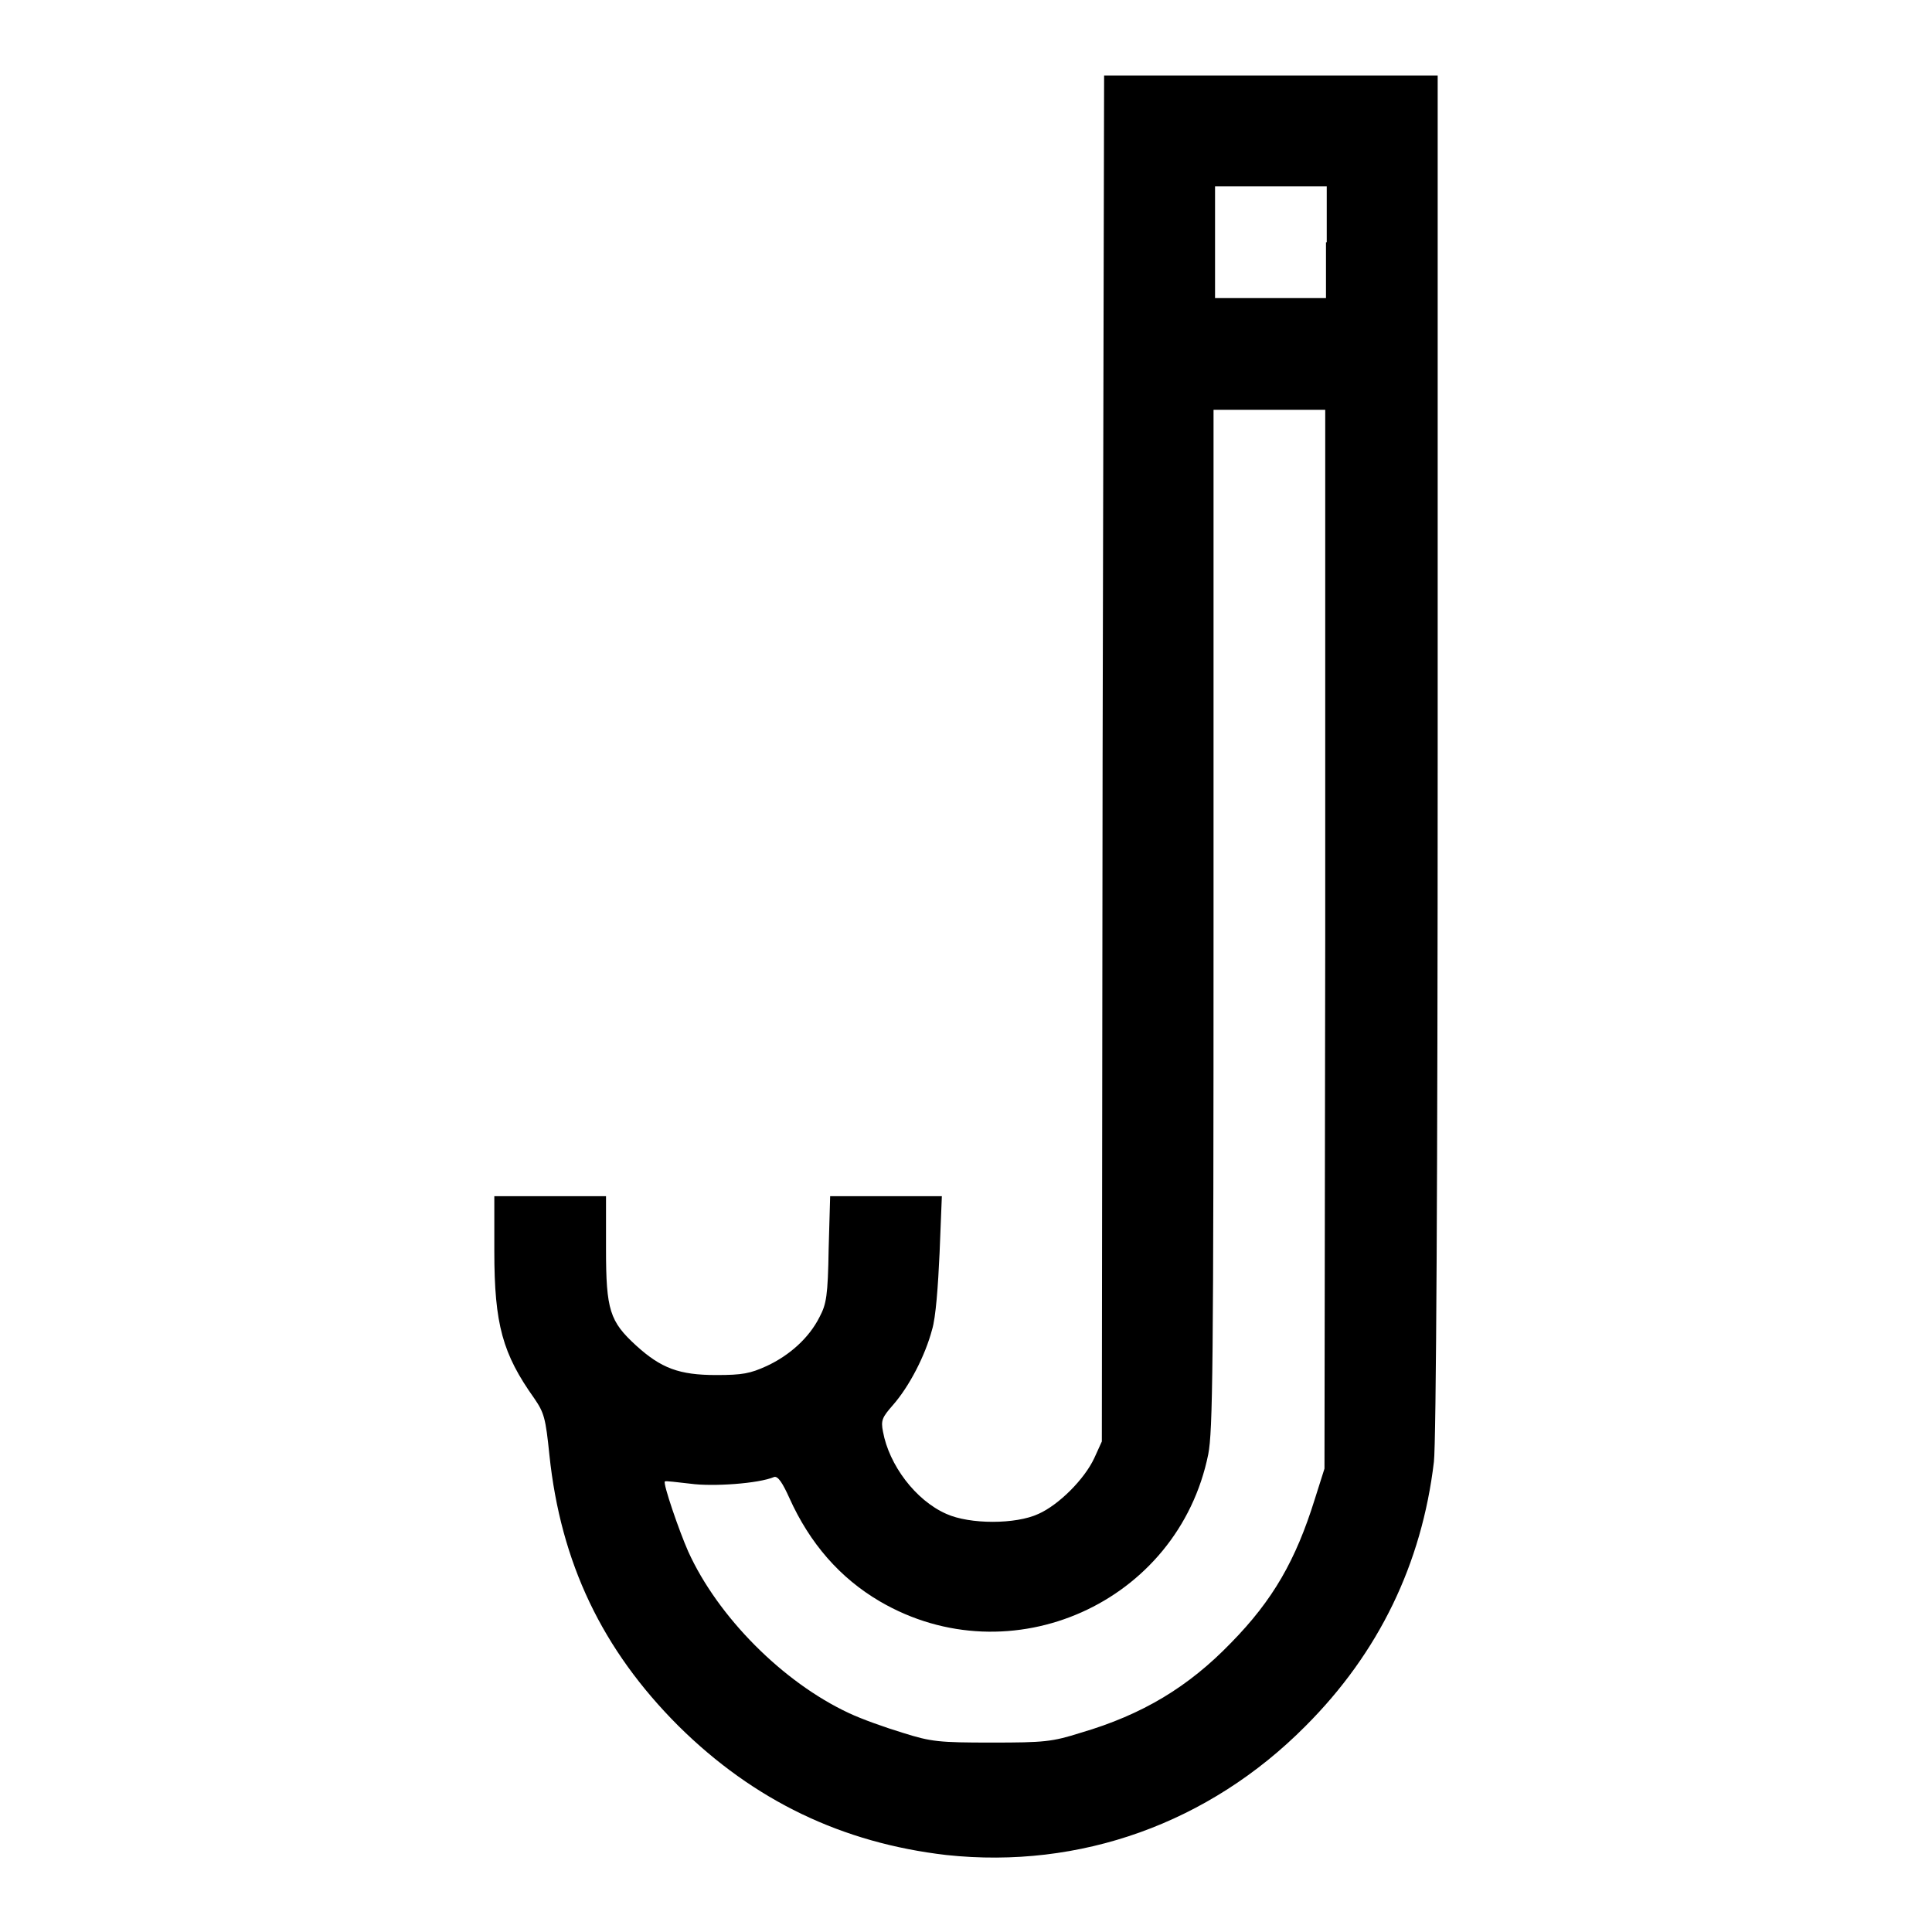 <?xml version="1.0" encoding="utf-8"?>
<!-- Svg Vector Icons : http://www.onlinewebfonts.com/icon -->
<!DOCTYPE svg PUBLIC "-//W3C//DTD SVG 1.1//EN" "http://www.w3.org/Graphics/SVG/1.1/DTD/svg11.dtd">
<svg version="1.1" xmlns="http://www.w3.org/2000/svg" xmlns:xlink="http://www.w3.org/1999/xlink" x="0px" y="0px" viewBox="0 0 256 256" enable-background="new 0 0 256 256" xml:space="preserve">
<g><g><g><path fill="#000000" d="M146.1,100.5L146,191l-1,2.2c-1.3,2.8-4.7,6.2-7.4,7.4c-3,1.4-9.1,1.4-12.2,0c-4.1-1.8-7.6-6.5-8.4-10.9c-0.3-1.5-0.1-1.9,1.3-3.5c2.2-2.5,4.3-6.6,5.2-10c0.5-1.6,0.8-5.8,1-10.2l0.3-7.5h-7.4h-7.4l-0.2,7c-0.1,6.2-0.3,7.3-1.2,9c-1.4,2.8-4,5.1-7,6.5c-2.2,1-3.2,1.2-6.7,1.2c-4.9,0-7.3-0.9-10.6-3.9c-3.5-3.2-4-4.7-4-12.8v-7h-7.4h-7.4v7.3c0,9.7,1.1,13.6,5.3,19.5c1.3,1.9,1.5,2.6,2,7.5c1.5,14.3,7,25.8,17.1,35.9c10,9.9,21.7,15.5,35.5,17.1c17.7,1.9,34.8-4.2,47.6-17.1c9.7-9.7,15.4-21.5,17-35c0.3-2.5,0.5-37.8,0.5-93.8V10h-22.1h-22.1L146.1,100.5z M175.7,32.1v7.4h-7.4H161v-7.4v-7.4h7.4h7.4V32.1L175.7,32.1z M175.6,124.4l-0.1,70.2l-1.3,4.1c-2.5,8-5.5,13.3-11.1,19c-5.6,5.8-11.7,9.5-19.9,11.9c-3.8,1.2-4.8,1.3-11.8,1.3c-7,0-8-0.1-11.8-1.3c-2.3-0.7-5.4-1.8-7.1-2.6c-8.8-4.1-17.4-12.8-21.3-21.4c-1.2-2.7-3.4-9.1-3.1-9.3c0.1-0.1,1.6,0.1,3.4,0.3c2.9,0.4,9,0,11.1-0.9c0.5-0.1,1.1,0.8,2,2.8c2.7,6,6.7,10.6,12,13.7c17.3,10.1,39.5,0.2,43.5-19.5c0.6-3.1,0.7-11.3,0.7-71.1V54.3h7.4h7.4L175.6,124.4z"/></g></g></g>
</svg>